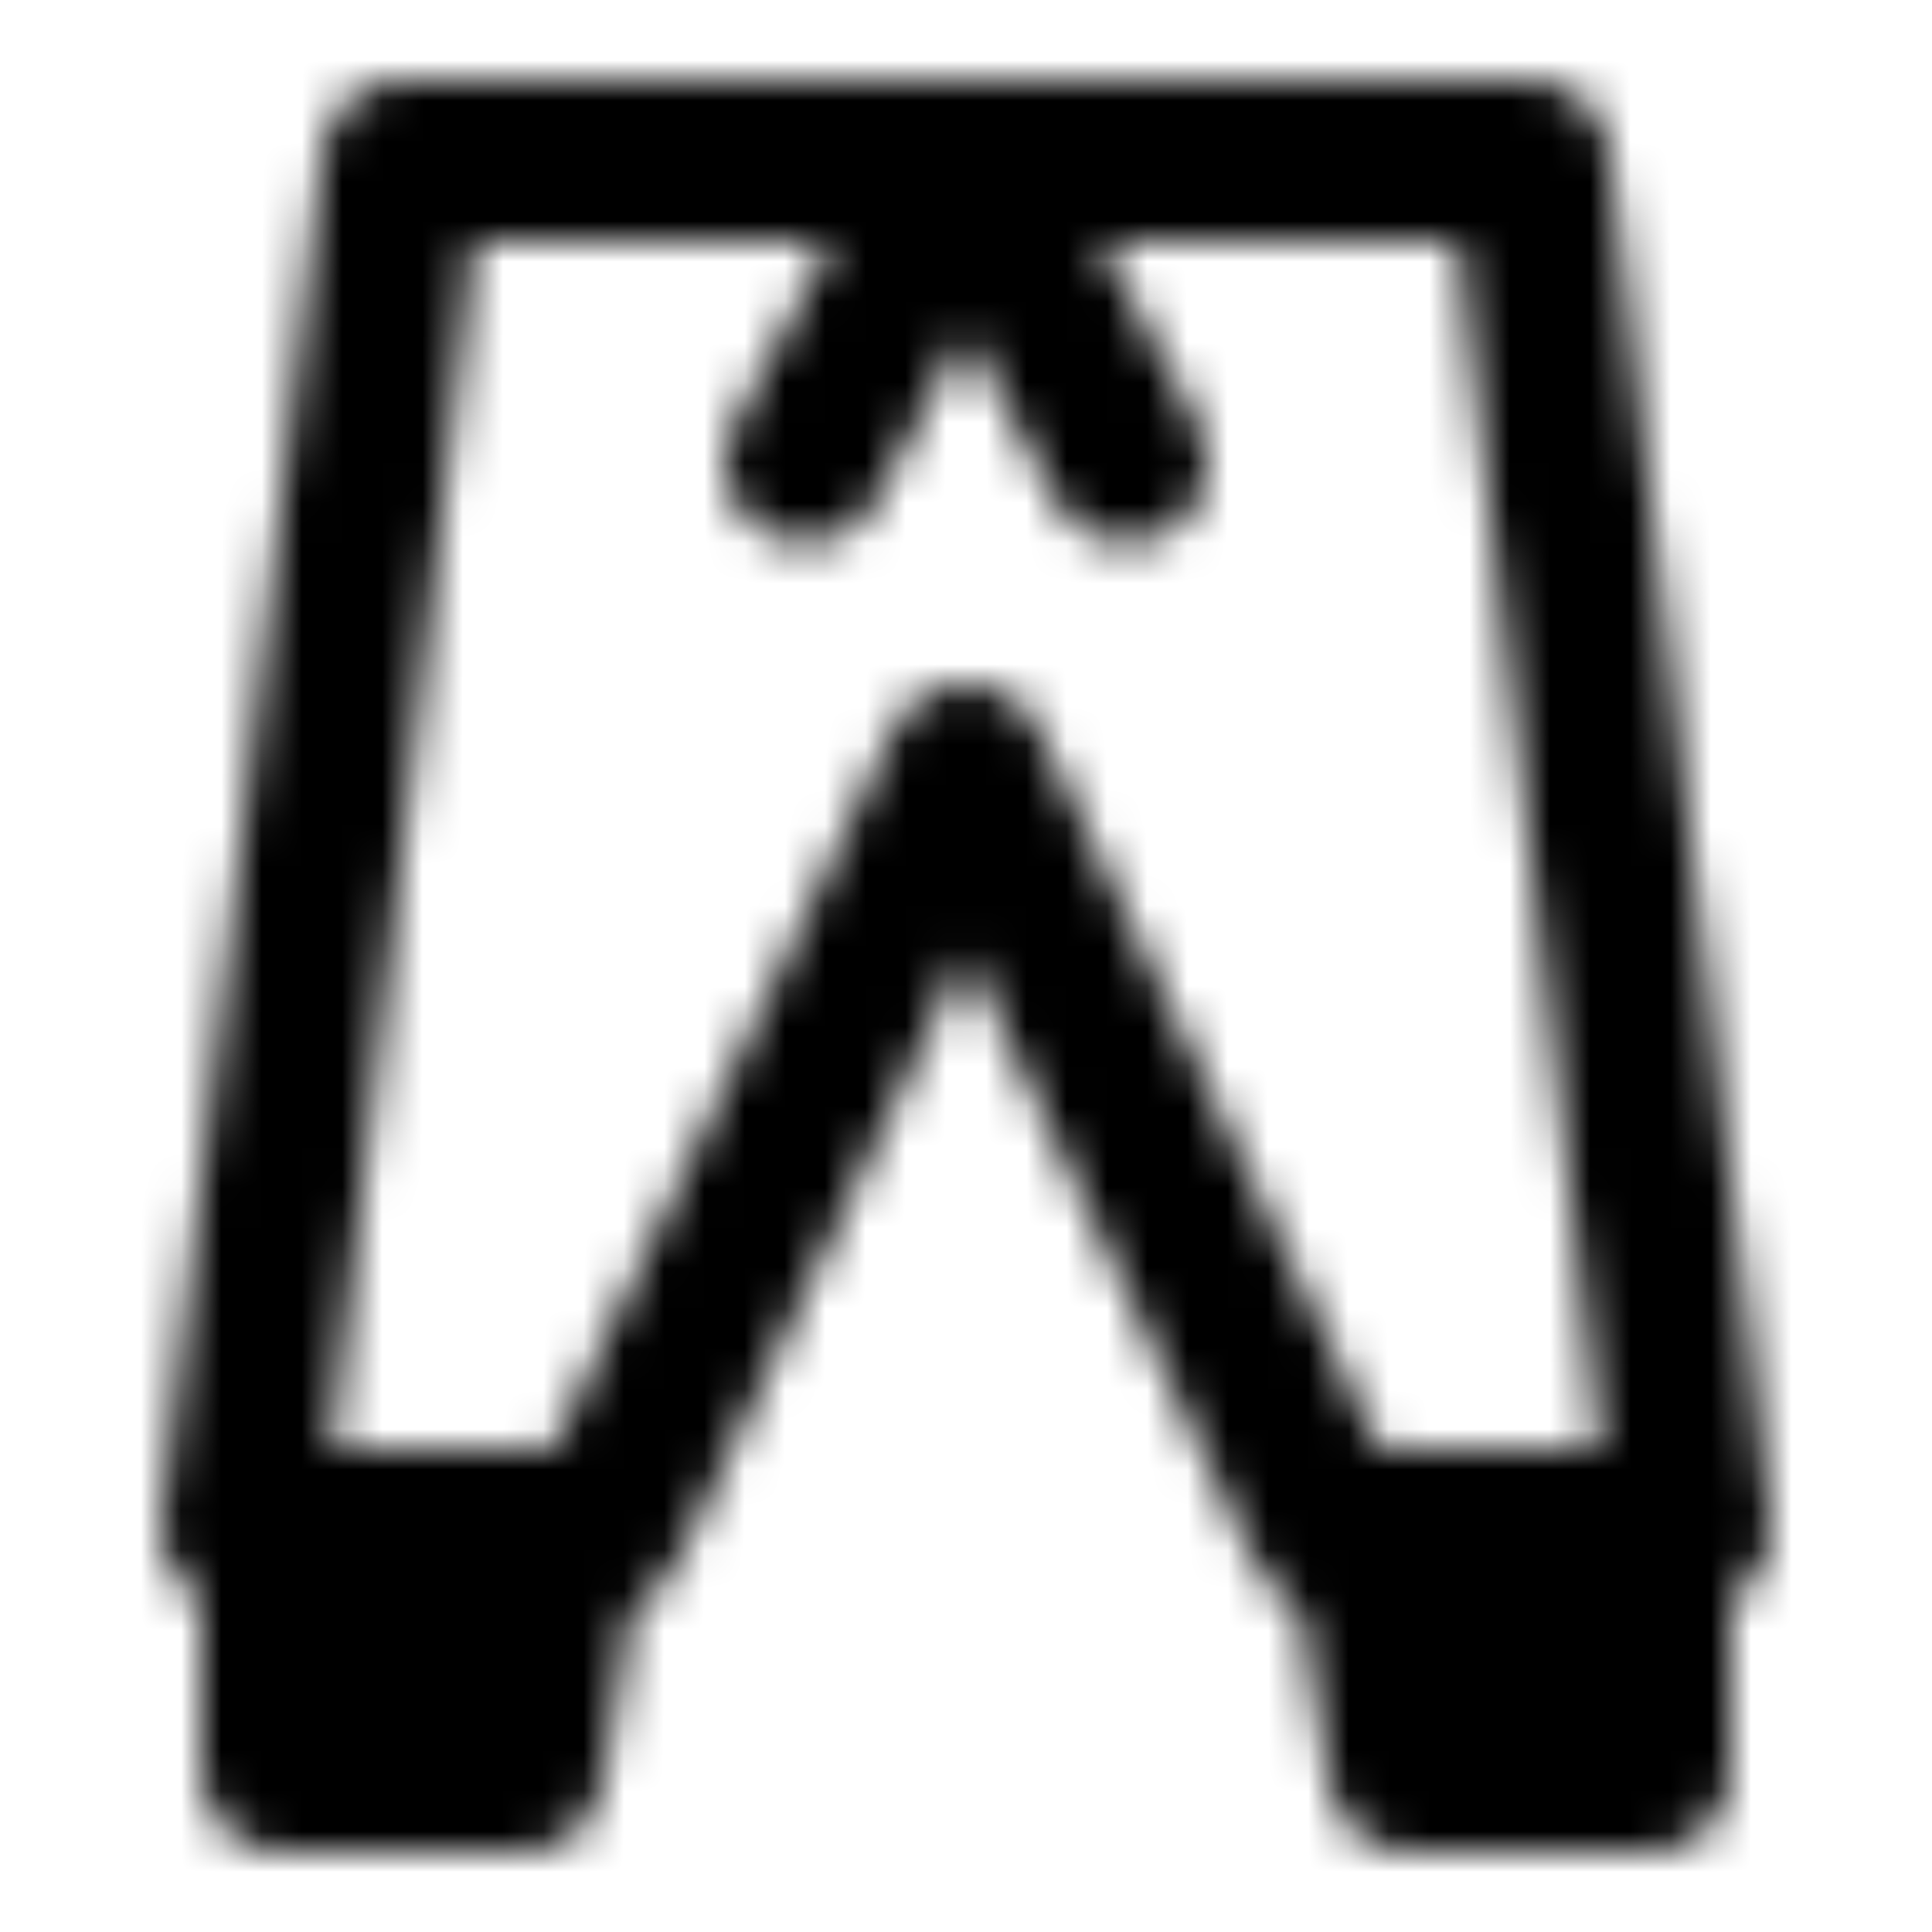<?xml version="1.0" encoding="utf-8"?>
<!-- Generator: www.svgicons.com -->
<svg xmlns="http://www.w3.org/2000/svg" width="800" height="800" viewBox="0 0 48 48">
<defs><mask id="ipTClothesPantsSweat0"><g fill="none" stroke="#fff" stroke-linecap="round" stroke-linejoin="round" stroke-width="4"><path d="m24 19l9 19h9L38 4H10L6 38h9z"/><path fill="#555" d="m34 38l1 6h6v-6zm-21 6H7v-6h7z"/><path d="m24 4l4 7.5M24 4l-4 7.5"/></g></mask></defs><path fill="currentColor" d="M0 0h48v48H0z" mask="url(#ipTClothesPantsSweat0)"/>
</svg>